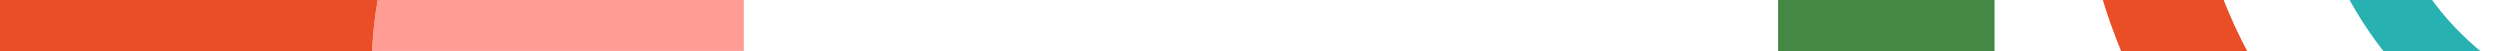<?xml version="1.0" encoding="UTF-8"?> <svg xmlns="http://www.w3.org/2000/svg" xmlns:xlink="http://www.w3.org/1999/xlink" version="1.1" id="Layer_1" x="0px" y="0px" viewBox="0 0 878.9 18" style="enable-background:new 0 0 878.9 18;" xml:space="preserve"> <style type="text/css"> .st0{fill:none;} .st1{fill:#EA4E27;} .st2{fill:#28B1B1;} .st3{fill:#FF9D95;} .st4{fill:#458846;} </style> <rect x="-69.7" class="st0" width="1006.3" height="18"></rect> <path id="Path_11" class="st1" d="M738.6-2.2c2.1,7.3,4.7,14.4,7.6,21.4c-0.2-0.1,44.6,0.3,44.7,0.4c-3.7-6.8-7-13.9-9.8-21.3"></path> <path id="Path_12" class="st2" d="M824.9-2.1c4,7.6,8.7,14.7,14,21.3c0.1,0.3,34.7,0.4,35,0.3c-7.7-6.1-14.5-13.2-20.1-21.2"></path> <path id="Path_13" class="st1" d="M130.9,18c0.2-6.2,0.9-12.2,2-18.2C132.3-0.4,0-0.2,0-0.2V18H130.9z"></path> <path id="Path_14" class="st3" d="M261.5,18V-0.6c0,0-128.3-0.9-128.5-0.8c-1.2,6.3-1.9,12.7-2.2,19.3H261.5z"></path> <rect id="Rectangle_6" x="625.1" y="-0.6" class="st4" width="76.1" height="18.6"></rect> </svg> 